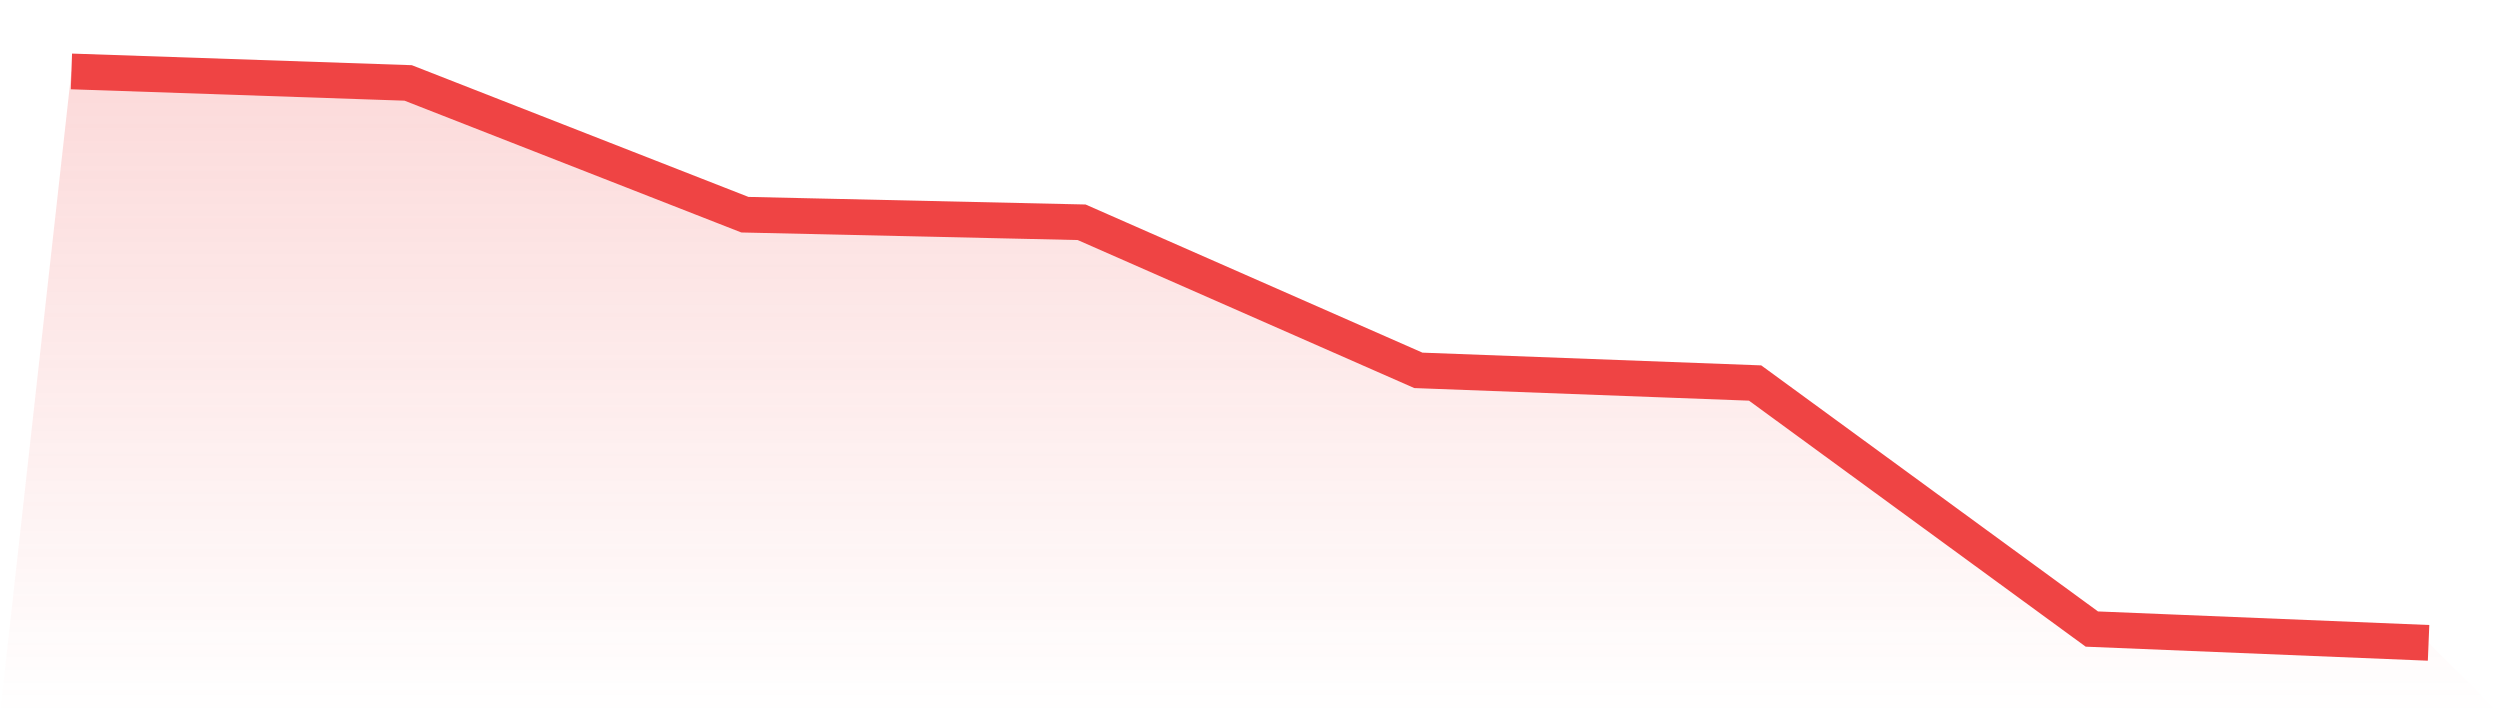 <svg viewBox="0 0 140 40" xmlns="http://www.w3.org/2000/svg">
<defs>
<linearGradient id="gradient" x1="0" x2="0" y1="0" y2="1">
<stop offset="0%" stop-color="#ef4444" stop-opacity="0.2"/>
<stop offset="100%" stop-color="#ef4444" stop-opacity="0"/>
</linearGradient>
</defs>
<path d="M4,4 L4,4 L22.857,4.644 L41.714,12.023 L60.571,12.447 L79.429,20.74 L98.286,21.449 L117.143,35.227 L136,36 L140,40 L0,40 z" fill="url(#gradient)"/>
<path d="M4,4 L4,4 L22.857,4.644 L41.714,12.023 L60.571,12.447 L79.429,20.74 L98.286,21.449 L117.143,35.227 L136,36" fill="none" stroke="#ef4444" stroke-width="2"/>
</svg>